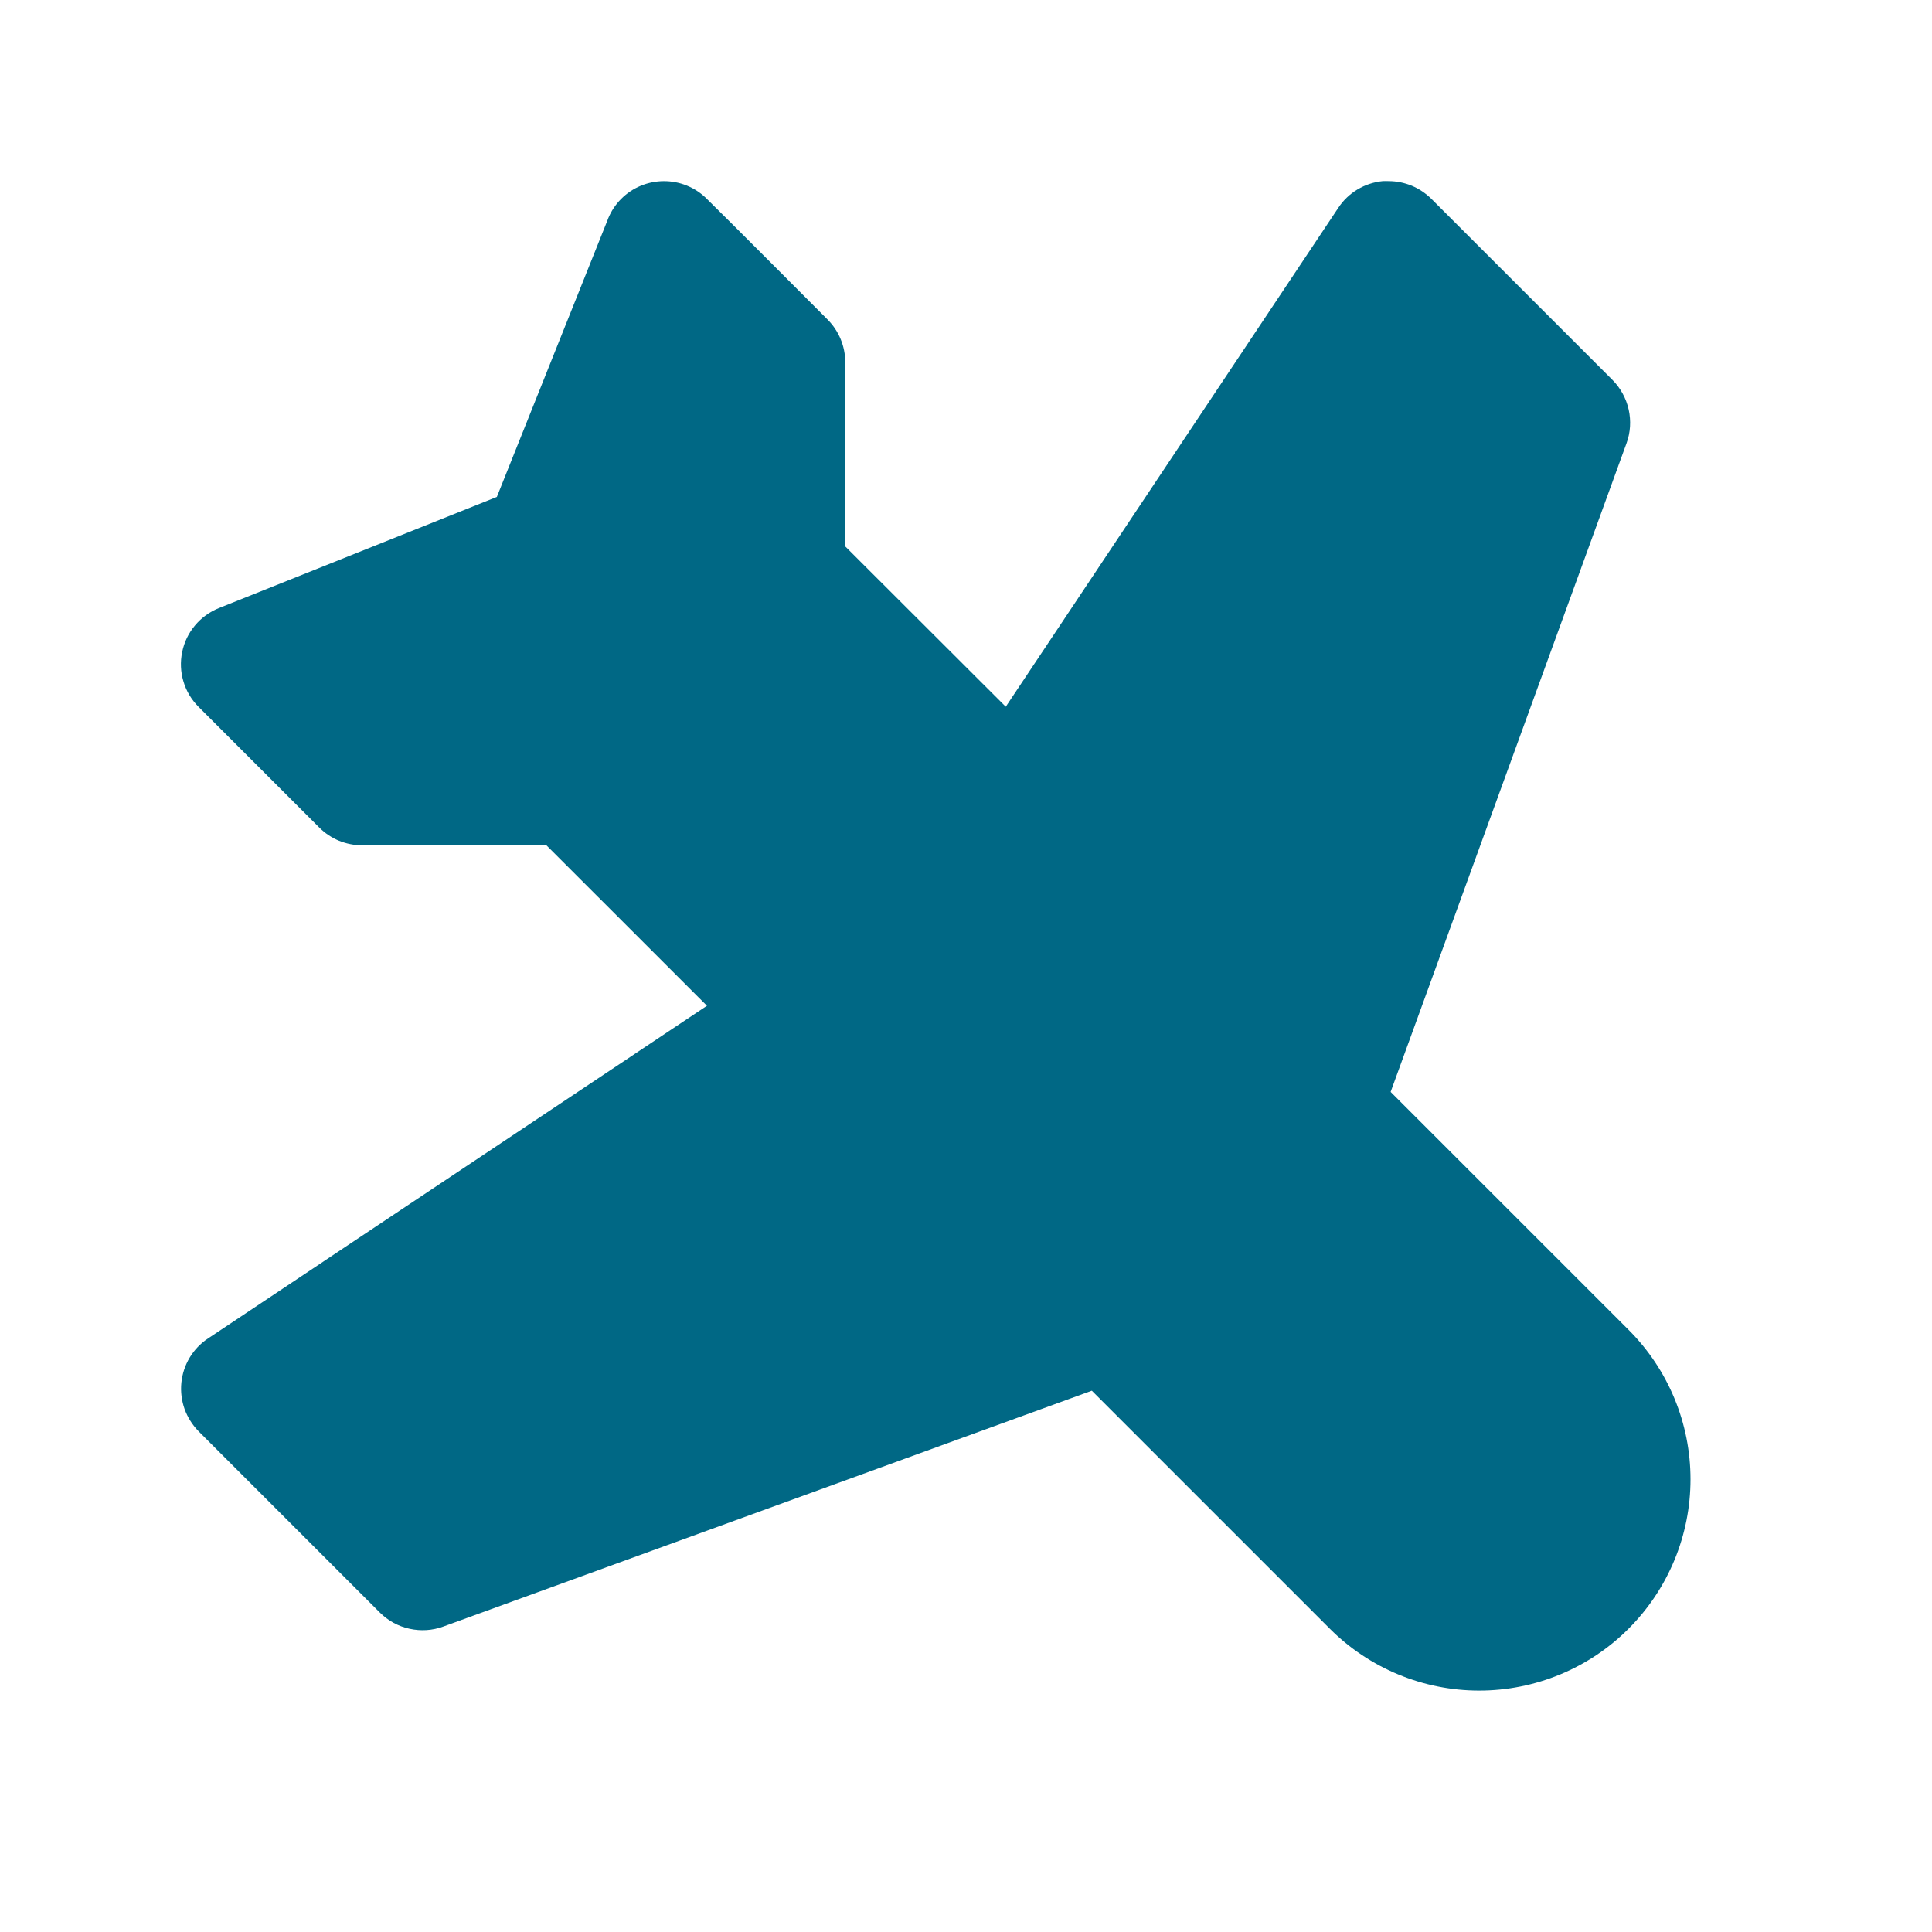 <svg width="24" height="24" viewBox="0 0 24 24" fill="none" xmlns="http://www.w3.org/2000/svg">
<path d="M20.205 5.507C20.254 5.373 20.263 5.228 20.232 5.088C20.201 4.949 20.131 4.821 20.031 4.72L17.781 2.47C17.711 2.401 17.628 2.345 17.537 2.307C17.446 2.27 17.349 2.25 17.25 2.25C17.225 2.249 17.201 2.249 17.176 2.25C17.066 2.261 16.959 2.296 16.864 2.353C16.768 2.41 16.687 2.488 16.626 2.58L12.494 8.779L10.5 6.788V4.5C10.5 4.301 10.421 4.111 10.281 3.97C10.281 3.97 8.968 2.652 8.792 2.482C8.719 2.405 8.63 2.345 8.531 2.305C8.348 2.231 8.142 2.232 7.959 2.308C7.776 2.384 7.631 2.53 7.555 2.713L7.55 2.727L6.172 6.173L2.719 7.554C2.604 7.6 2.502 7.674 2.422 7.77C2.342 7.865 2.288 7.978 2.263 8.1C2.238 8.221 2.243 8.347 2.279 8.466C2.314 8.585 2.379 8.693 2.467 8.781L3.967 10.281C4.037 10.351 4.12 10.406 4.211 10.444C4.303 10.481 4.401 10.501 4.5 10.5H6.787L8.782 12.494L2.584 16.627C2.491 16.688 2.414 16.769 2.356 16.865C2.299 16.96 2.264 17.067 2.253 17.177C2.242 17.288 2.256 17.399 2.293 17.504C2.331 17.608 2.391 17.703 2.469 17.782L4.719 20.032C4.82 20.133 4.948 20.203 5.087 20.233C5.227 20.264 5.372 20.255 5.506 20.206L13.563 17.276L16.519 20.232C17.011 20.724 17.679 21.001 18.375 21.001C18.72 21.001 19.061 20.933 19.38 20.801C19.698 20.669 19.988 20.476 20.231 20.232C20.475 19.988 20.668 19.699 20.8 19.381C20.932 19.062 21 18.721 21 18.376C21 18.031 20.932 17.69 20.8 17.371C20.668 17.053 20.475 16.764 20.231 16.52L17.275 13.564L20.205 5.507Z" fill="#006885"/>
</svg>
